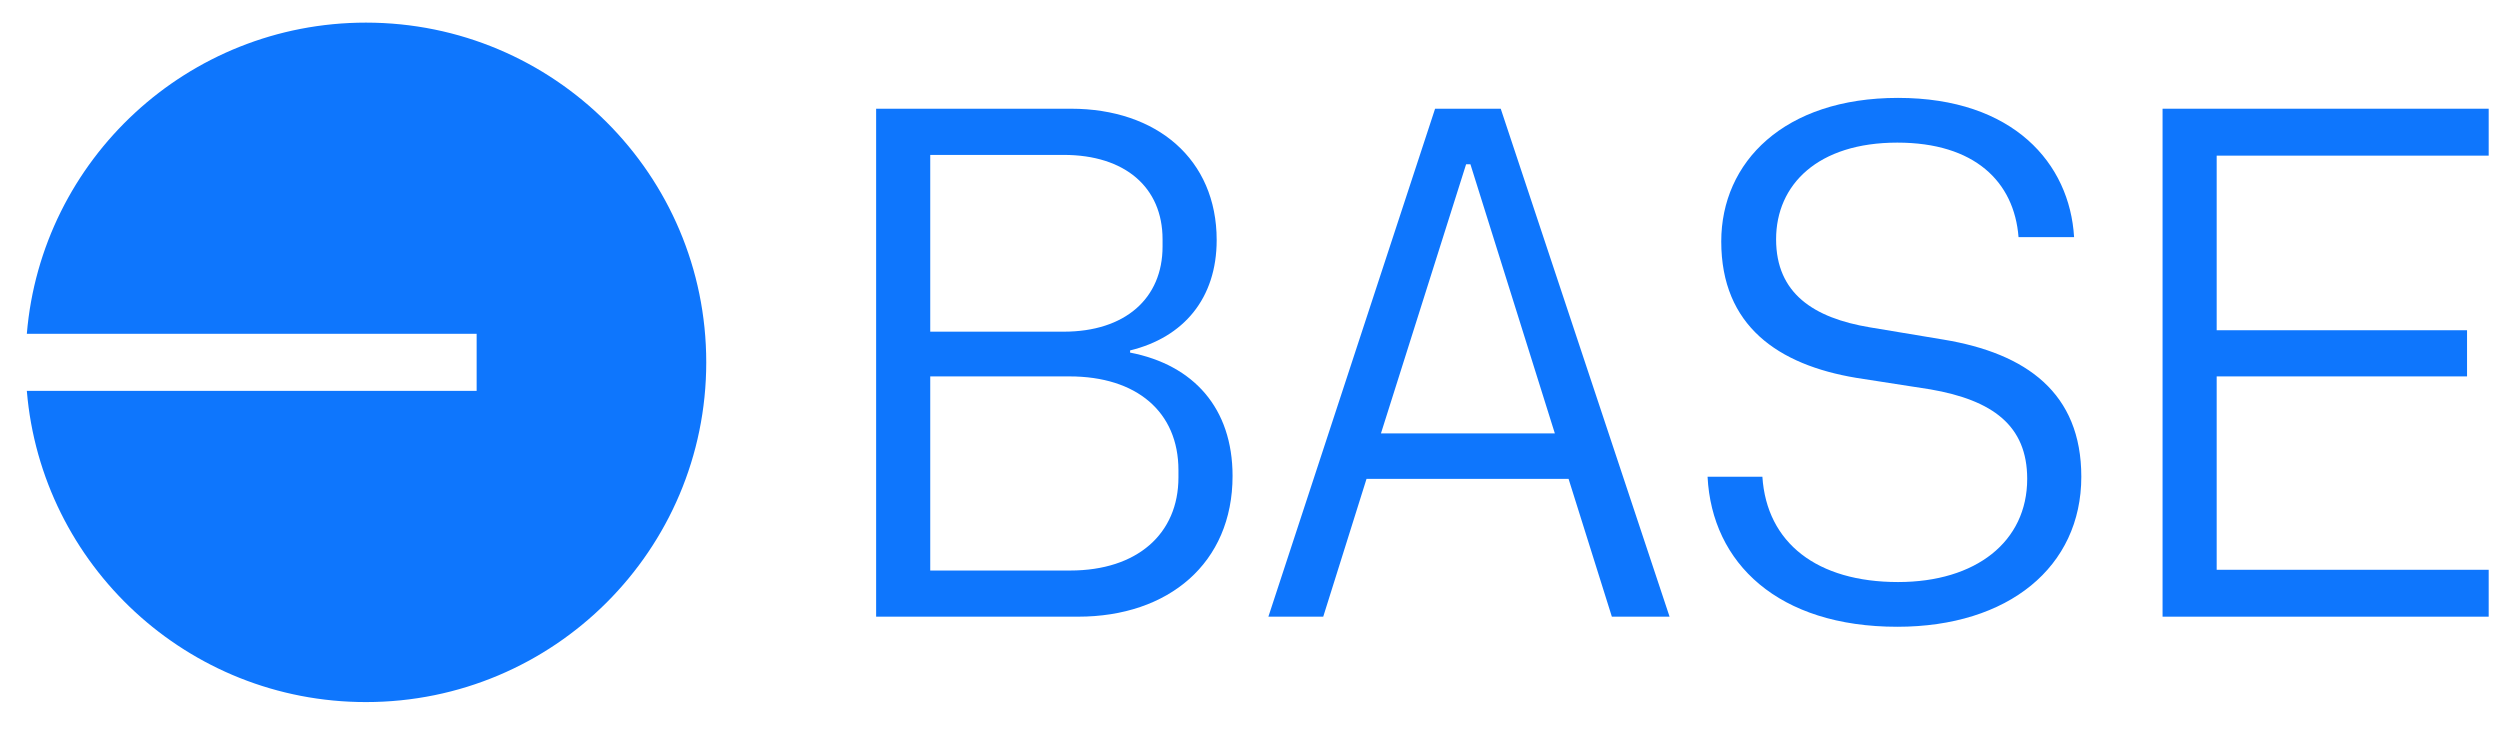 <svg width="82" height="24" viewBox="0 0 82 24" fill="none" xmlns="http://www.w3.org/2000/svg">
<g clip-path="url(#clip0_24179_42307)">
<path d="M12.003 23.028C18.168 23.028 23.165 18.039 23.165 11.885C23.165 5.731 18.168 0.742 12.003 0.742C6.154 0.742 1.356 5.232 0.88 10.948H15.634V12.821H0.88C1.356 18.537 6.154 23.028 12.003 23.028Z" fill="#0E76FD"/>
<path d="M28.737 20.227H35.363C38.322 20.227 40.428 18.476 40.428 15.612C40.428 13.388 39.15 11.968 37.067 11.565V11.494C38.819 11.068 39.907 9.79 39.907 7.873C39.907 5.223 37.943 3.566 35.127 3.566H28.737V20.227ZM38.132 8.086C38.132 9.79 36.902 10.879 34.89 10.879H30.512V5.081H34.89C36.902 5.081 38.132 6.146 38.132 7.85V8.086ZM38.653 15.66C38.653 17.506 37.304 18.713 35.103 18.713H30.512V12.346H35.079C37.28 12.346 38.653 13.506 38.653 15.423V15.66Z" fill="#0E76FD"/>
<path d="M52.869 20.227H54.762L49.224 3.566H47.071L41.603 20.227H43.402L44.822 15.707H51.449L52.869 20.227ZM48.088 5.389H48.23L50.999 14.216H45.295L48.088 5.389Z" fill="#0E76FD"/>
<path d="M62.232 20.558C65.877 20.558 68.267 18.594 68.267 15.636C68.267 12.89 66.468 11.589 63.747 11.139L61.333 10.737C59.487 10.429 58.256 9.624 58.256 7.849C58.256 6.051 59.629 4.678 62.232 4.678C64.764 4.678 66.066 5.956 66.208 7.778H68.03C67.888 5.364 66.042 3.211 62.256 3.211C58.516 3.211 56.457 5.317 56.457 7.92C56.457 10.689 58.327 11.967 60.883 12.393L63.321 12.772C65.356 13.127 66.492 13.955 66.492 15.707C66.492 17.765 64.812 19.091 62.256 19.091C59.605 19.091 57.948 17.813 57.806 15.636H56.008C56.15 18.476 58.327 20.558 62.232 20.558Z" fill="#0E76FD"/>
<path d="M70.932 3.566V20.227H81.629V18.689H72.707V12.346H80.919V10.832H72.707V5.105H81.629V3.566H70.932Z" fill="#0E76FD"/>
</g>
<defs>
<clipPath id="clip0_24179_42307">
<rect width="80.786" height="22.286" fill="white" transform="translate(0.88 0.742)"/>
</clipPath>
</defs>
</svg>
